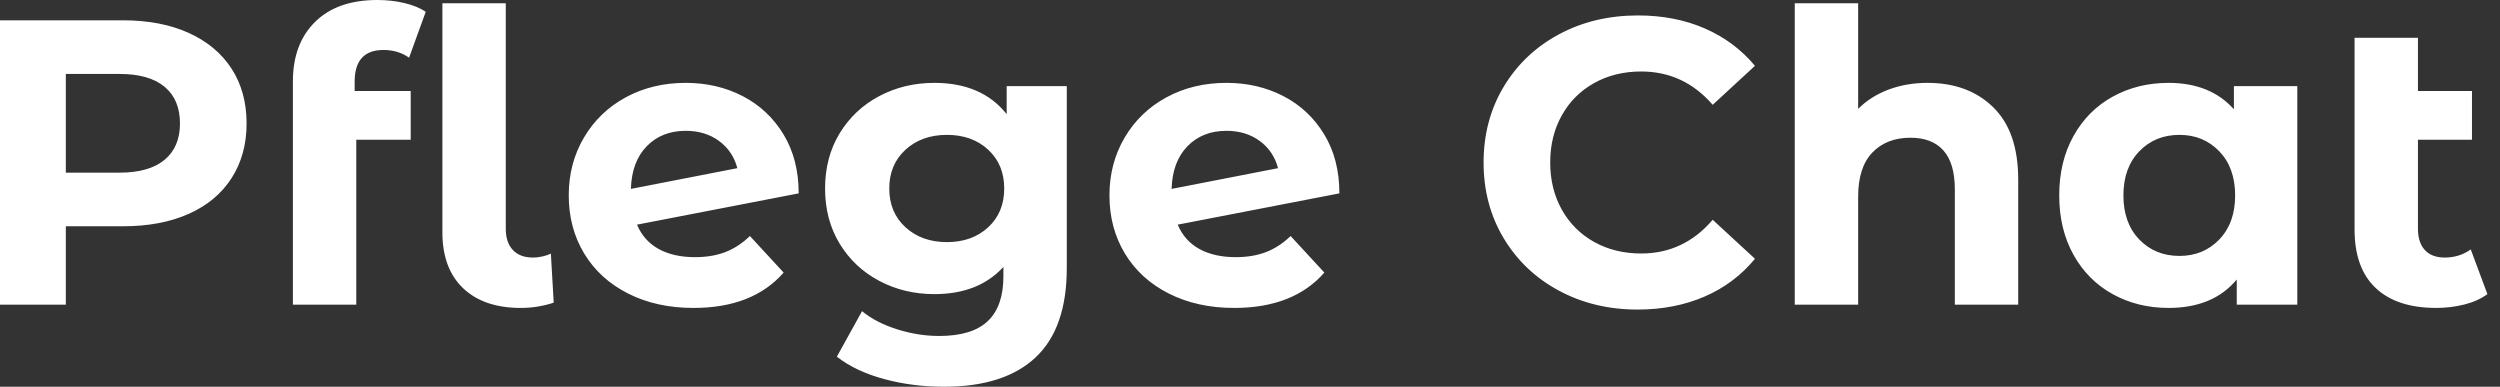 <svg baseProfile="full" height="28" version="1.1" viewBox="0 0 181 28" width="181" xmlns="http://www.w3.org/2000/svg" xmlns:ev="http://www.w3.org/2001/xml-events" xmlns:xlink="http://www.w3.org/1999/xlink"><rect x="0" y="0" width="181" height="28" fill="#333333" stroke="none"/><defs /><g><path d="M20.294 8.941Q20.294 11.206 19.206 12.897Q18.118 14.588 16.103 15.485Q14.088 16.382 11.353 16.382H7.206V22.059H2.441V1.471H11.353Q14.088 1.471 16.103 2.382Q18.118 3.294 19.206 4.971Q20.294 6.647 20.294 8.941ZM15.471 8.941Q15.471 7.206 14.353 6.279Q13.235 5.353 11.088 5.353H7.206V12.5H11.088Q13.235 12.5 14.353 11.574Q15.471 10.647 15.471 8.941Z M28.118 6.588H32.176V10.118H28.235V22.059H23.647V5.882Q23.647 3.176 25.25 1.588Q26.853 0.0 29.765 0.0Q30.794 0.0 31.721 0.221Q32.647 0.441 33.265 0.853L32.059 4.176Q31.265 3.618 30.206 3.618Q28.118 3.618 28.118 5.912Z M34.471 16.824V0.235H39.059V16.559Q39.059 17.559 39.574 18.103Q40.088 18.647 41.029 18.647Q41.382 18.647 41.75 18.559Q42.118 18.471 42.324 18.353L42.529 21.912Q41.382 22.294 40.147 22.294Q37.471 22.294 35.971 20.868Q34.471 19.441 34.471 16.824Z M56.735 17.088 59.176 19.735Q56.941 22.294 52.647 22.294Q49.971 22.294 47.912 21.25Q45.853 20.206 44.735 18.353Q43.618 16.5 43.618 14.147Q43.618 11.824 44.721 9.956Q45.824 8.088 47.75 7.044Q49.676 6.0 52.088 6.0Q54.353 6.0 56.206 6.956Q58.059 7.912 59.162 9.721Q60.265 11.529 60.265 14.0L48.559 16.265Q49.059 17.441 50.132 18.029Q51.206 18.618 52.765 18.618Q54.0 18.618 54.956 18.25Q55.912 17.882 56.735 17.088ZM48.118 13.676 55.824 12.176Q55.5 10.941 54.5 10.206Q53.5 9.471 52.088 9.471Q50.353 9.471 49.265 10.588Q48.176 11.706 48.118 13.676Z M79.676 6.235V19.412Q79.676 23.765 77.412 25.882Q75.147 28.0 70.794 28.0Q68.5 28.0 66.441 27.441Q64.382 26.882 63.029 25.824L64.853 22.529Q65.853 23.353 67.382 23.838Q68.912 24.324 70.441 24.324Q72.824 24.324 73.956 23.25Q75.088 22.176 75.088 20.0V19.324Q73.294 21.294 70.088 21.294Q67.912 21.294 66.103 20.338Q64.294 19.382 63.235 17.647Q62.176 15.912 62.176 13.647Q62.176 11.382 63.235 9.647Q64.294 7.912 66.103 6.956Q67.912 6.0 70.088 6.0Q73.529 6.0 75.324 8.265V6.235ZM75.147 13.647Q75.147 11.912 73.985 10.838Q72.824 9.765 71.0 9.765Q69.176 9.765 68.0 10.838Q66.824 11.912 66.824 13.647Q66.824 15.382 68.0 16.456Q69.176 17.529 71.0 17.529Q72.824 17.529 73.985 16.456Q75.147 15.382 75.147 13.647Z M95.882 17.088 98.324 19.735Q96.088 22.294 91.794 22.294Q89.118 22.294 87.059 21.25Q85.0 20.206 83.882 18.353Q82.765 16.5 82.765 14.147Q82.765 11.824 83.868 9.956Q84.971 8.088 86.897 7.044Q88.824 6.0 91.235 6.0Q93.5 6.0 95.353 6.956Q97.206 7.912 98.309 9.721Q99.412 11.529 99.412 14.0L87.706 16.265Q88.206 17.441 89.279 18.029Q90.353 18.618 91.912 18.618Q93.147 18.618 94.103 18.25Q95.059 17.882 95.882 17.088ZM87.265 13.676 94.971 12.176Q94.647 10.941 93.647 10.206Q92.647 9.471 91.235 9.471Q89.5 9.471 88.412 10.588Q87.324 11.706 87.265 13.676Z  M109.853 11.765Q109.853 8.706 111.309 6.279Q112.765 3.853 115.309 2.485Q117.853 1.118 121.029 1.118Q123.706 1.118 125.868 2.059Q128.029 3.0 129.5 4.765L126.441 7.588Q124.353 5.176 121.265 5.176Q119.353 5.176 117.853 6.015Q116.353 6.853 115.515 8.353Q114.676 9.853 114.676 11.765Q114.676 13.676 115.515 15.176Q116.353 16.676 117.853 17.515Q119.353 18.353 121.265 18.353Q124.353 18.353 126.441 15.912L129.5 18.735Q128.029 20.529 125.853 21.471Q123.676 22.412 121.0 22.412Q117.853 22.412 115.309 21.044Q112.765 19.676 111.309 17.25Q109.853 14.824 109.853 11.765Z M148.559 13.0V22.059H143.971V13.706Q143.971 11.824 143.147 10.897Q142.324 9.971 140.765 9.971Q139.029 9.971 138.0 11.044Q136.971 12.118 136.971 14.235V22.059H132.382V0.235H136.971V7.882Q137.882 6.971 139.176 6.485Q140.471 6.0 142.0 6.0Q144.941 6.0 146.75 7.765Q148.559 9.529 148.559 13.0Z M168.765 6.235V22.059H164.382V20.235Q162.676 22.294 159.441 22.294Q157.206 22.294 155.397 21.294Q153.588 20.294 152.559 18.441Q151.529 16.588 151.529 14.147Q151.529 11.706 152.559 9.853Q153.588 8.0 155.397 7.0Q157.206 6.0 159.441 6.0Q162.471 6.0 164.176 7.912V6.235ZM164.265 14.147Q164.265 12.147 163.118 10.956Q161.971 9.765 160.235 9.765Q158.471 9.765 157.324 10.956Q156.176 12.147 156.176 14.147Q156.176 16.147 157.324 17.338Q158.471 18.529 160.235 18.529Q161.971 18.529 163.118 17.338Q164.265 16.147 164.265 14.147Z M182.529 21.294Q181.853 21.794 180.868 22.044Q179.882 22.294 178.824 22.294Q175.971 22.294 174.441 20.853Q172.912 19.412 172.912 16.618V2.735H177.5V6.588H181.412V10.118H177.5V16.559Q177.5 17.559 178.0 18.103Q178.5 18.647 179.441 18.647Q180.5 18.647 181.324 18.059Z " fill="rgb(255,255,255)" transform="translate(-2.441, 0)" /></g></svg>